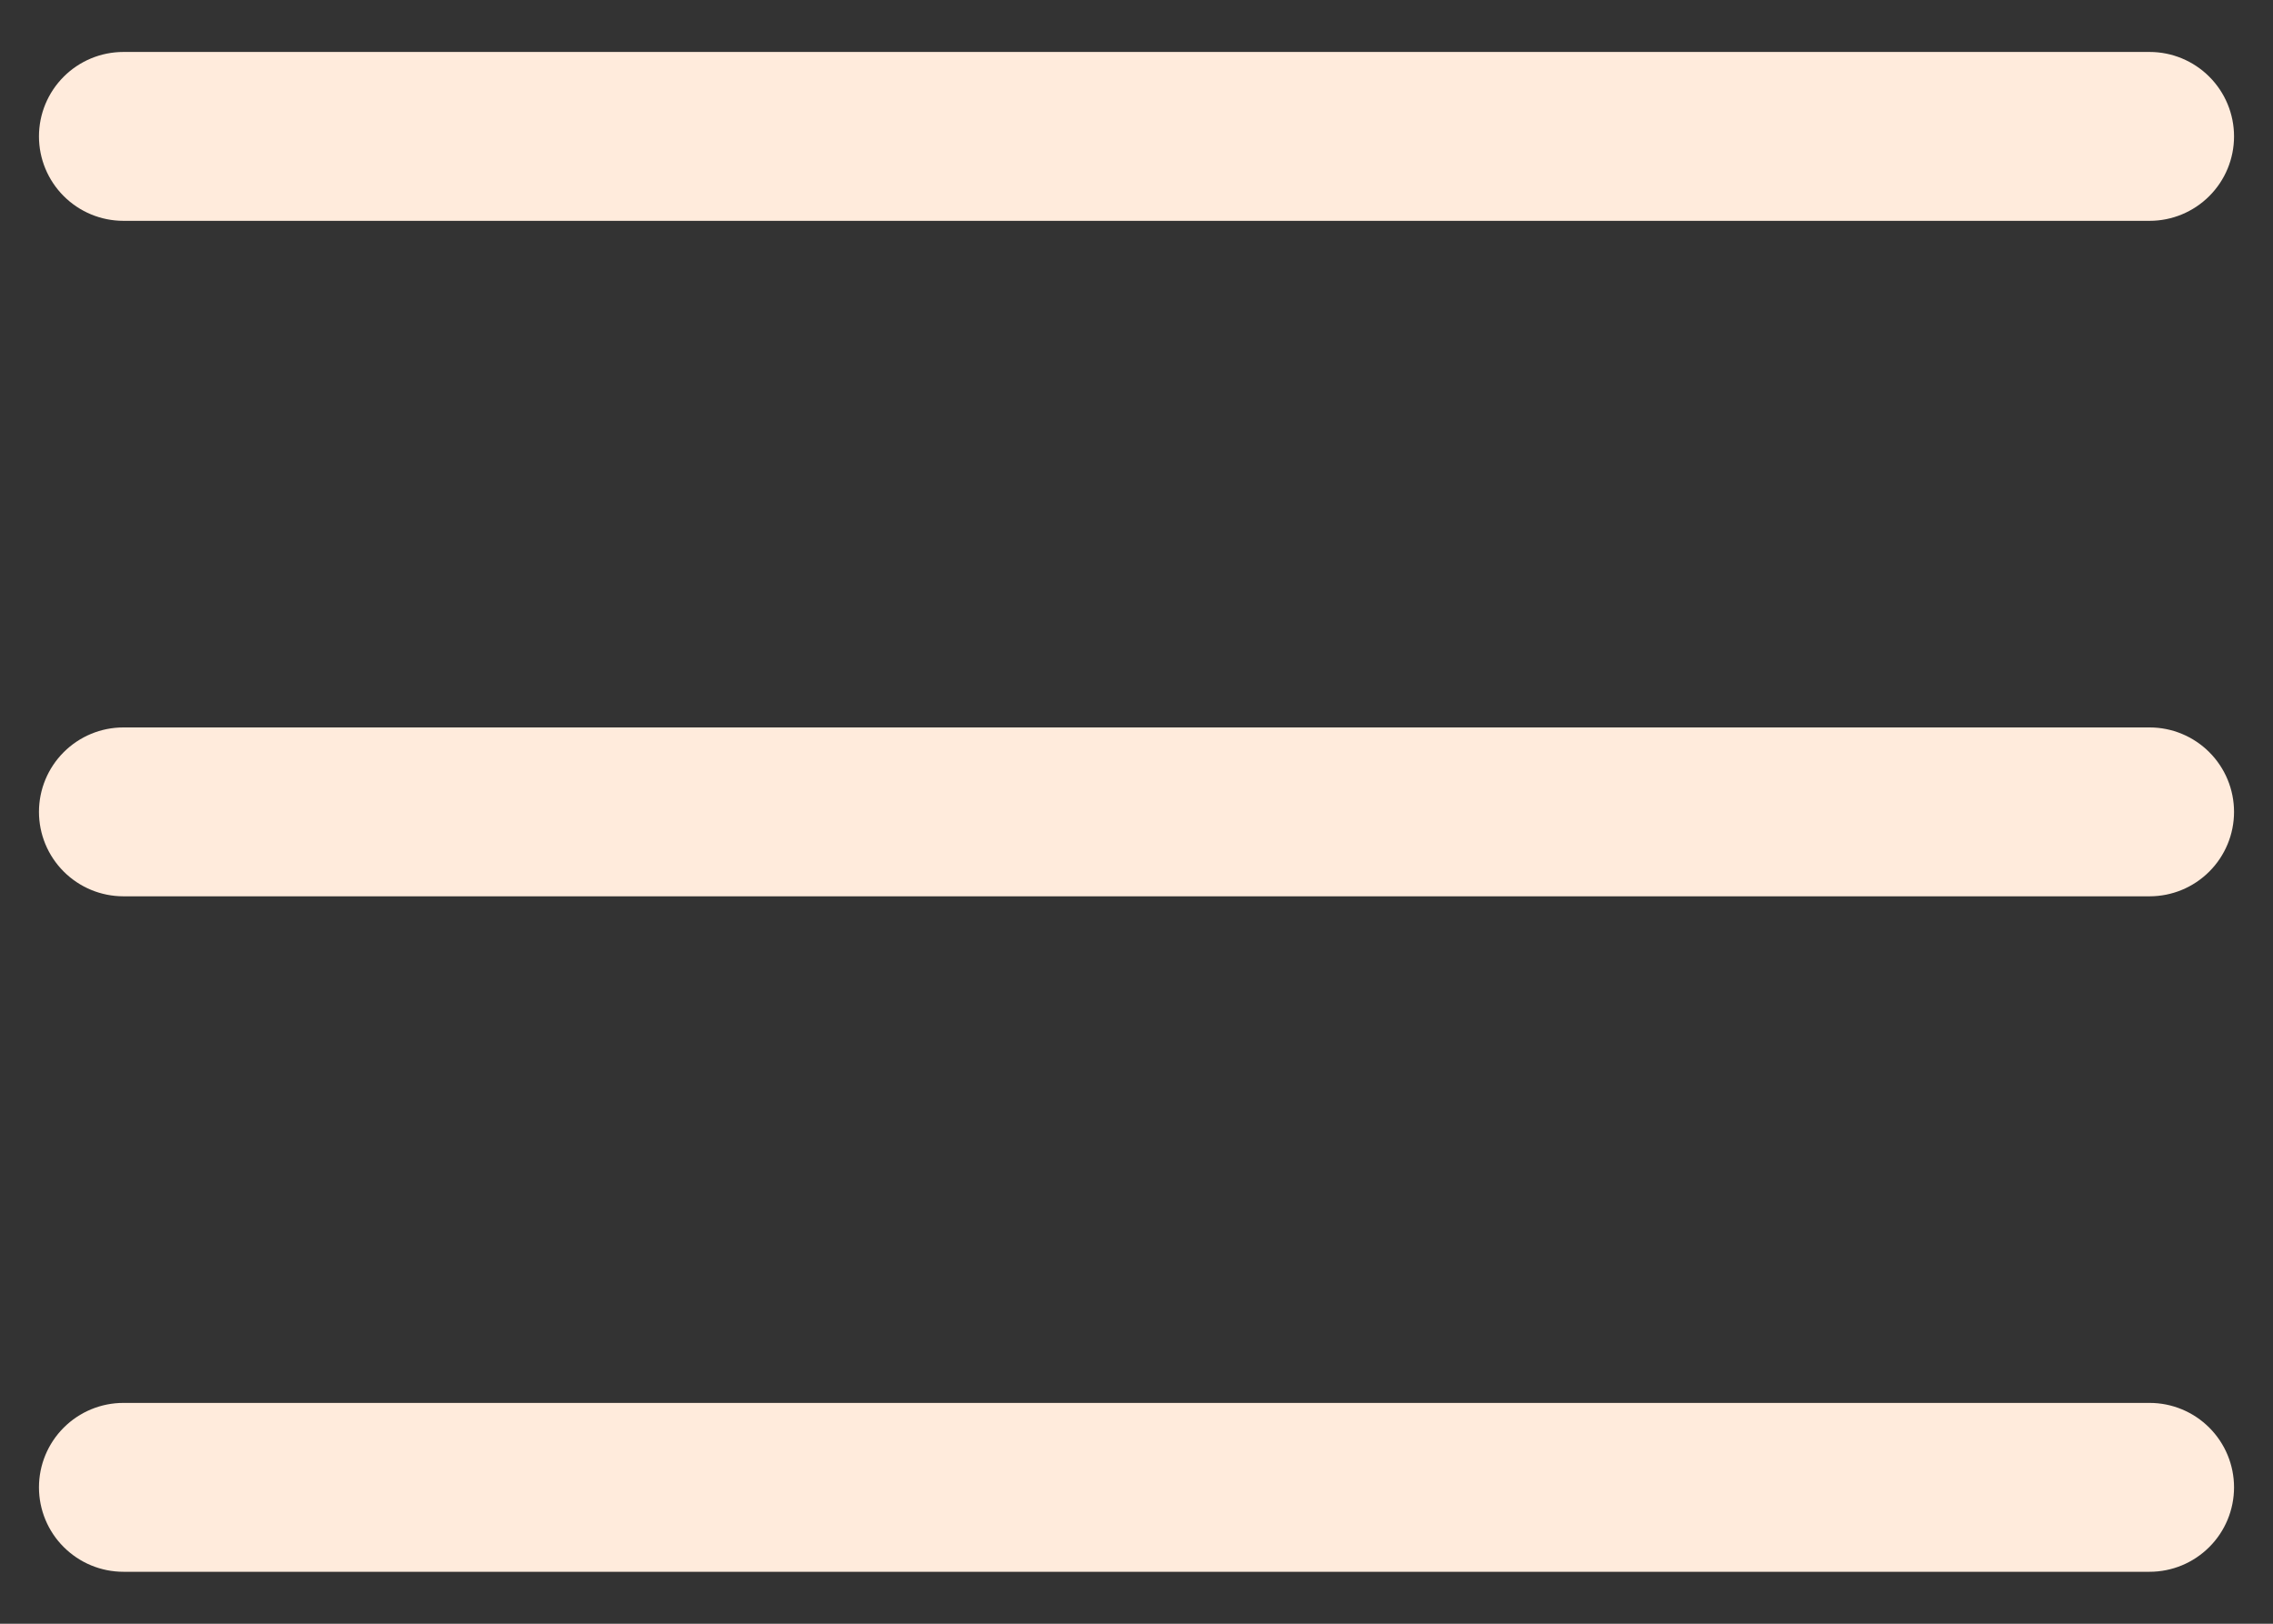 <svg width="35" height="25" viewBox="0 0 35 25" fill="none" xmlns="http://www.w3.org/2000/svg">
<rect x="0" y="0" width="35" height="25" fill="#333333" stroke="none"/>
<path fill-rule="evenodd" clip-rule="evenodd" d="M1.9 0.8C1.555 0.8 1.225 0.937 0.981 1.181C0.737 1.425 0.6 1.755 0.6 2.1C0.6 2.445 0.737 2.775 0.981 3.019C1.225 3.263 1.555 3.4 1.9 3.4H33.1C33.445 3.4 33.775 3.263 34.019 3.019C34.263 2.775 34.4 2.445 34.4 2.1C34.4 1.755 34.263 1.425 34.019 1.181C33.775 0.937 33.445 0.8 33.1 0.8H1.9ZM0.6 12.5C0.6 12.155 0.737 11.825 0.981 11.581C1.225 11.337 1.555 11.2 1.9 11.2H33.1C33.445 11.2 33.775 11.337 34.019 11.581C34.263 11.825 34.4 12.155 34.4 12.5C34.4 12.845 34.263 13.175 34.019 13.419C33.775 13.663 33.445 13.8 33.1 13.8H1.9C1.555 13.8 1.225 13.663 0.981 13.419C0.737 13.175 0.6 12.845 0.6 12.5ZM0.6 22.9C0.6 22.555 0.737 22.225 0.981 21.981C1.225 21.737 1.555 21.6 1.9 21.6H33.1C33.445 21.6 33.775 21.737 34.019 21.981C34.263 22.225 34.4 22.555 34.4 22.9C34.4 23.245 34.263 23.576 34.019 23.819C33.775 24.063 33.445 24.2 33.1 24.2H1.9C1.555 24.2 1.225 24.063 0.981 23.819C0.737 23.576 0.6 23.245 0.6 22.9Z" fill="#FFEBDC"/>
</svg>
